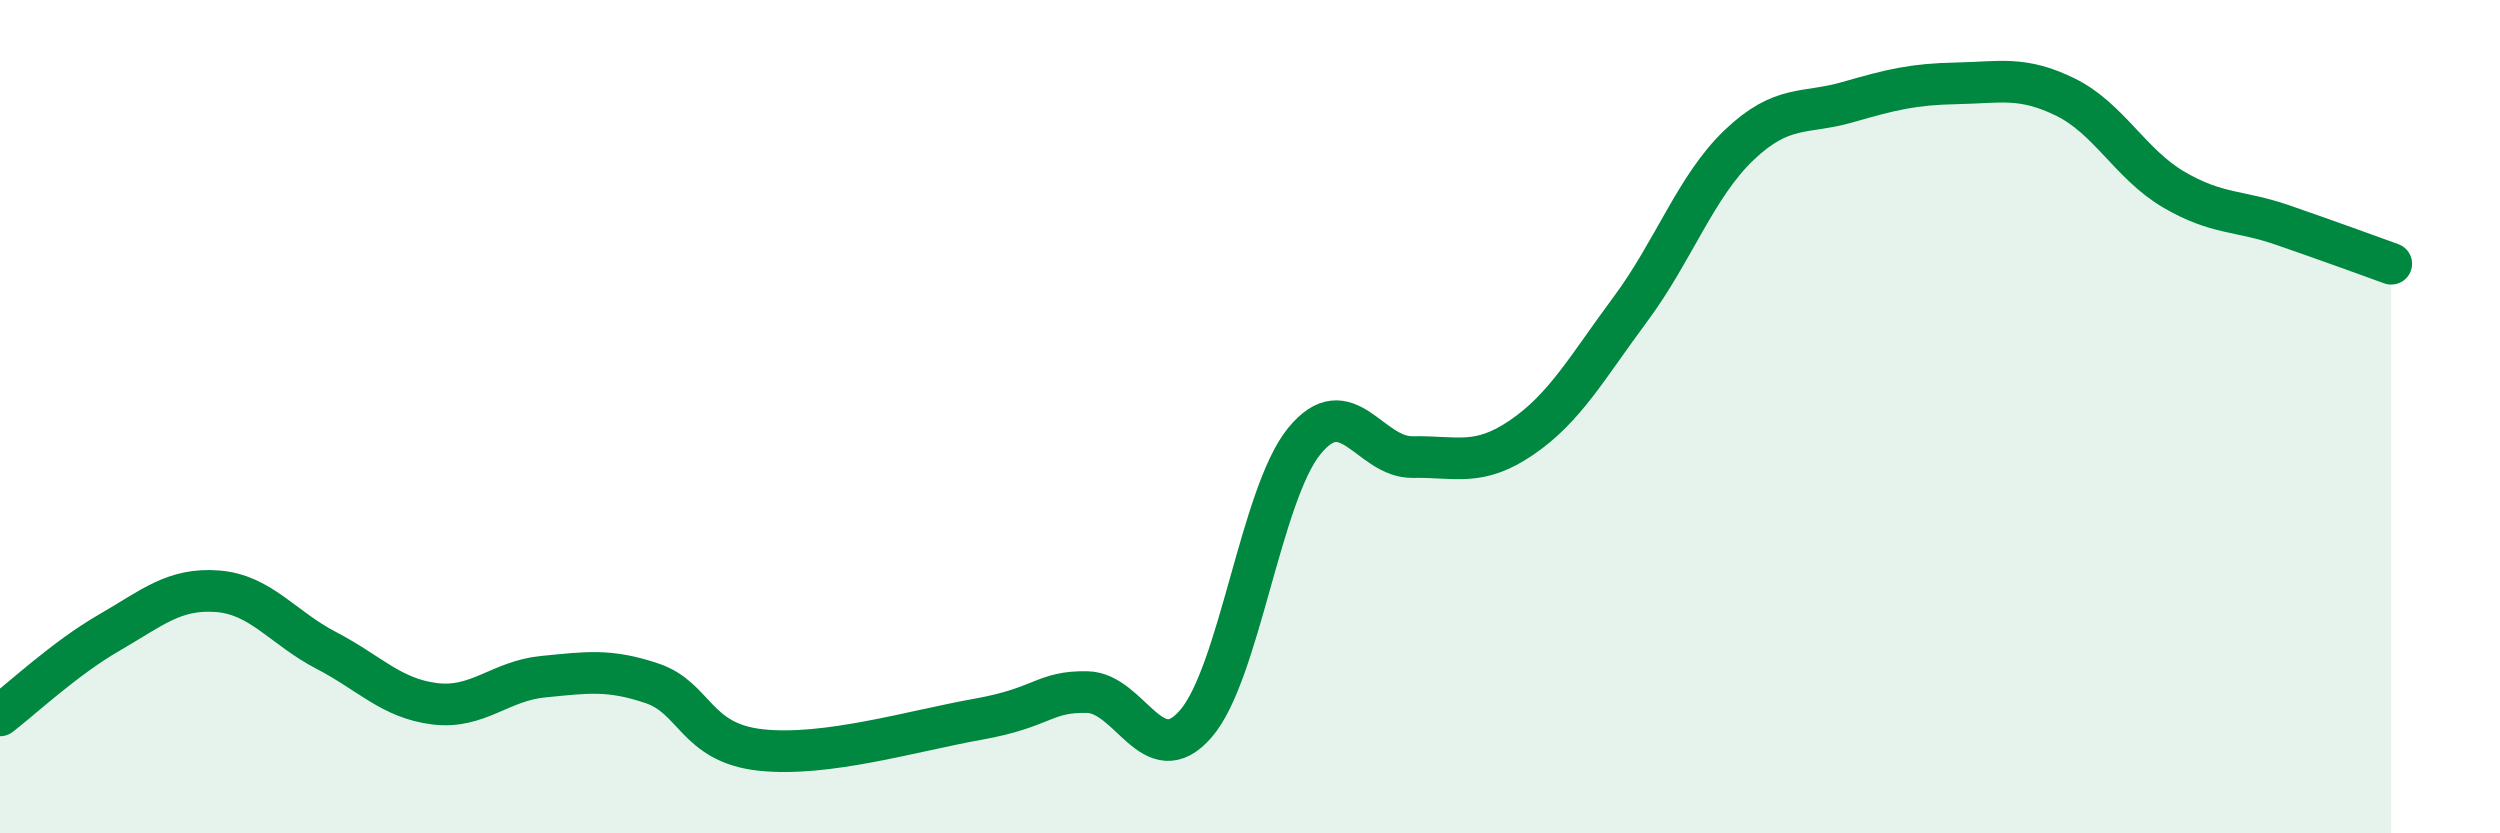 
    <svg width="60" height="20" viewBox="0 0 60 20" xmlns="http://www.w3.org/2000/svg">
      <path
        d="M 0,17.17 C 0.52,16.77 1.57,15.79 2.61,15.19 C 3.65,14.59 4.18,14.11 5.22,14.19 C 6.26,14.27 6.79,15.07 7.83,15.61 C 8.87,16.15 9.39,16.76 10.43,16.89 C 11.47,17.02 12,16.34 13.04,16.24 C 14.08,16.14 14.61,16.05 15.65,16.4 C 16.69,16.75 16.69,17.83 18.26,18 C 19.83,18.17 21.91,17.54 23.48,17.26 C 25.05,16.98 25.05,16.59 26.09,16.61 C 27.13,16.63 27.66,18.57 28.7,17.37 C 29.74,16.17 30.26,11.87 31.3,10.59 C 32.34,9.31 32.87,10.99 33.91,10.97 C 34.95,10.95 35.48,11.21 36.52,10.5 C 37.56,9.79 38.09,8.82 39.13,7.42 C 40.17,6.02 40.7,4.47 41.74,3.48 C 42.78,2.49 43.31,2.75 44.35,2.45 C 45.39,2.15 45.92,2.02 46.96,2 C 48,1.98 48.53,1.82 49.57,2.33 C 50.61,2.84 51.13,3.94 52.17,4.55 C 53.21,5.16 53.74,5.04 54.78,5.4 C 55.82,5.76 56.87,6.14 57.39,6.33L57.39 20L0 20Z"
        fill="#008740"
        opacity="0.1"
        stroke-linecap="round"
        stroke-linejoin="round"
      />
      <path
        d="M 0,17.17 C 0.52,16.77 1.57,15.79 2.61,15.19 C 3.65,14.59 4.18,14.11 5.22,14.19 C 6.26,14.27 6.79,15.07 7.83,15.61 C 8.87,16.15 9.39,16.76 10.43,16.89 C 11.47,17.02 12,16.34 13.04,16.24 C 14.08,16.14 14.61,16.05 15.65,16.4 C 16.69,16.75 16.69,17.83 18.26,18 C 19.83,18.17 21.91,17.54 23.48,17.26 C 25.05,16.98 25.05,16.59 26.09,16.61 C 27.13,16.63 27.66,18.57 28.7,17.37 C 29.74,16.17 30.26,11.87 31.3,10.59 C 32.34,9.31 32.87,10.99 33.91,10.97 C 34.95,10.95 35.48,11.21 36.52,10.5 C 37.56,9.79 38.09,8.82 39.13,7.42 C 40.17,6.02 40.7,4.47 41.74,3.48 C 42.78,2.49 43.31,2.75 44.35,2.45 C 45.39,2.15 45.92,2.02 46.96,2 C 48,1.98 48.53,1.82 49.57,2.33 C 50.61,2.84 51.13,3.94 52.17,4.55 C 53.21,5.16 53.74,5.04 54.78,5.4 C 55.82,5.76 56.87,6.14 57.39,6.33"
        stroke="#008740"
        stroke-width="1"
        fill="none"
        stroke-linecap="round"
        stroke-linejoin="round"
      />
    </svg>
  